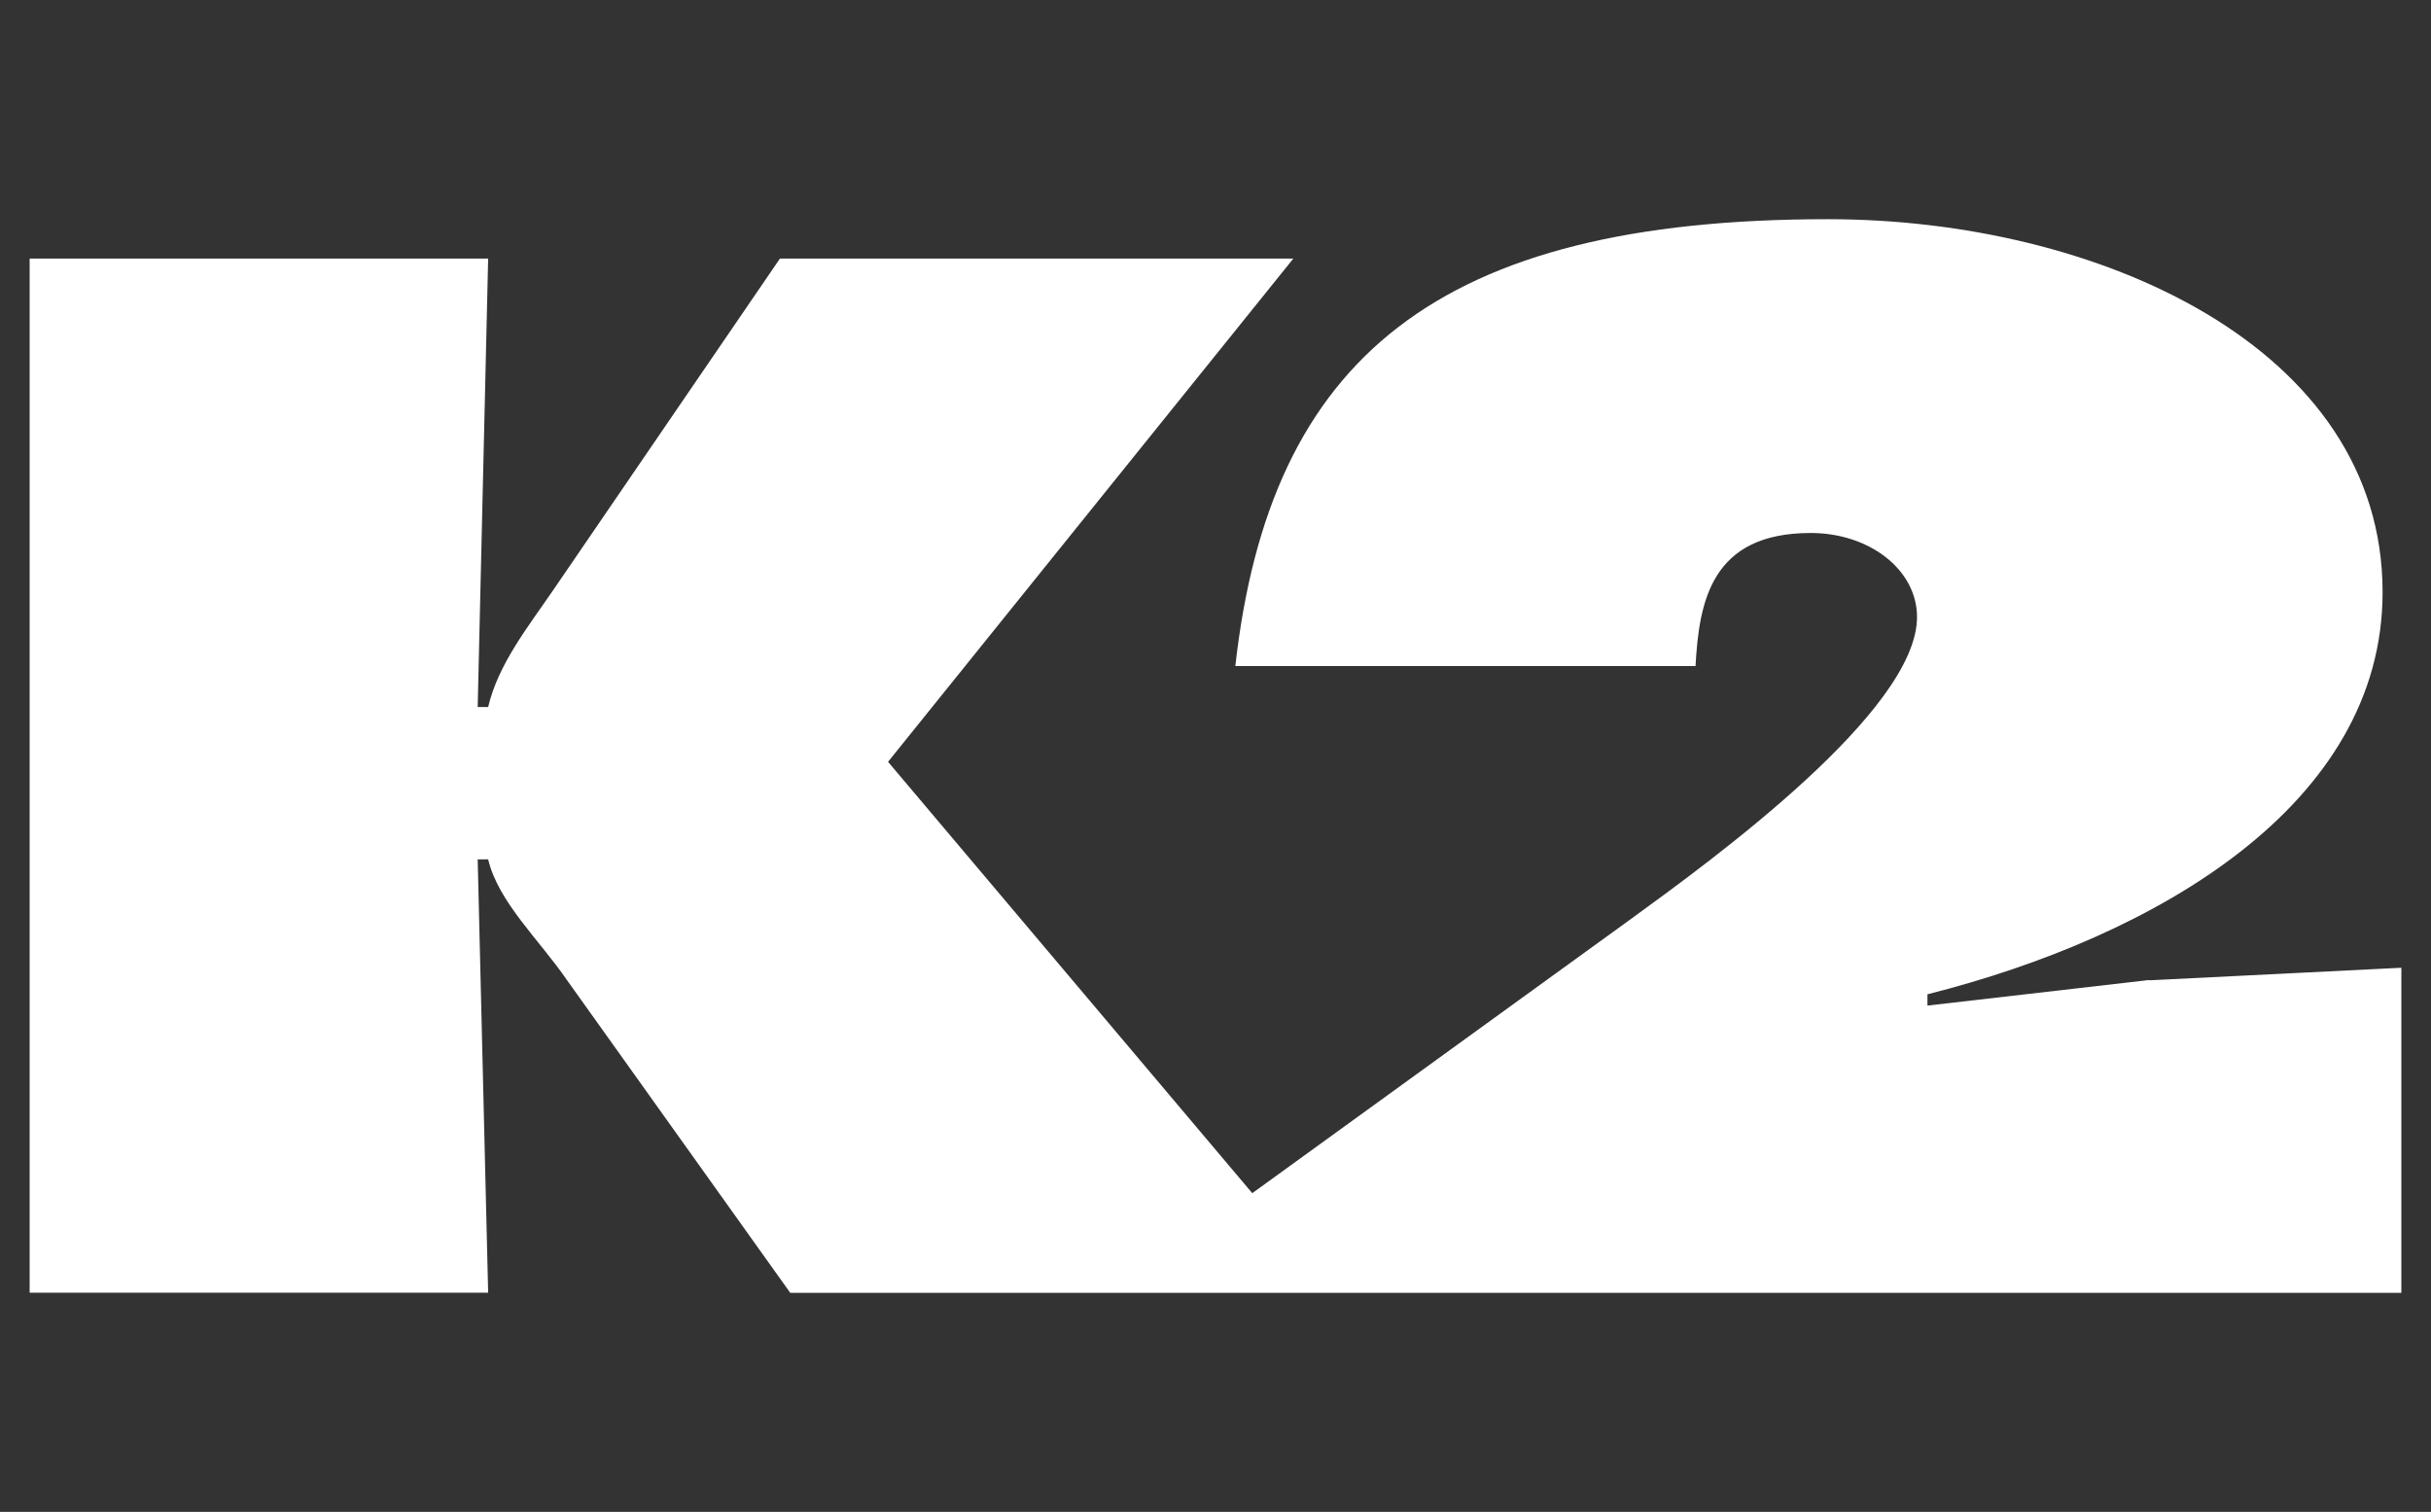 <svg width="82" height="51" viewBox="0 0 82 51" fill="none" xmlns="http://www.w3.org/2000/svg">
<rect x="0" y="0" width="82" height="51" fill="#333333" stroke="none"/>
<g clip-path="url(#clip0_409_1548)">
<path d="M72.491 33.059L65.015 33.921V33.54C72.719 31.597 80.367 27.159 80.367 19.974C80.367 11.698 70.748 7.394 61.658 7.394C48.507 7.394 42.831 12.07 41.669 22.469H57.192C57.311 20.298 57.716 17.979 61.077 17.979C63.049 17.979 64.663 19.212 64.663 20.817C64.663 23.983 57.773 28.993 55.049 30.974L42.24 40.249L29.955 25.698L43.626 8.722H26.308L18.656 19.912C17.799 21.165 16.804 22.407 16.466 23.85H16.113L16.466 8.722H1V43.606H16.466L16.113 28.988H16.466C16.804 30.426 18.199 31.712 19.123 33.059L26.656 43.611H81V32.645L72.491 33.069V33.059Z" fill="white"/>
</g>
<defs>
<clipPath id="clip0_409_1548">
<rect width="80" height="36.212" fill="white" transform="translate(1 7.394)"/>
</clipPath>
</defs>
</svg>

